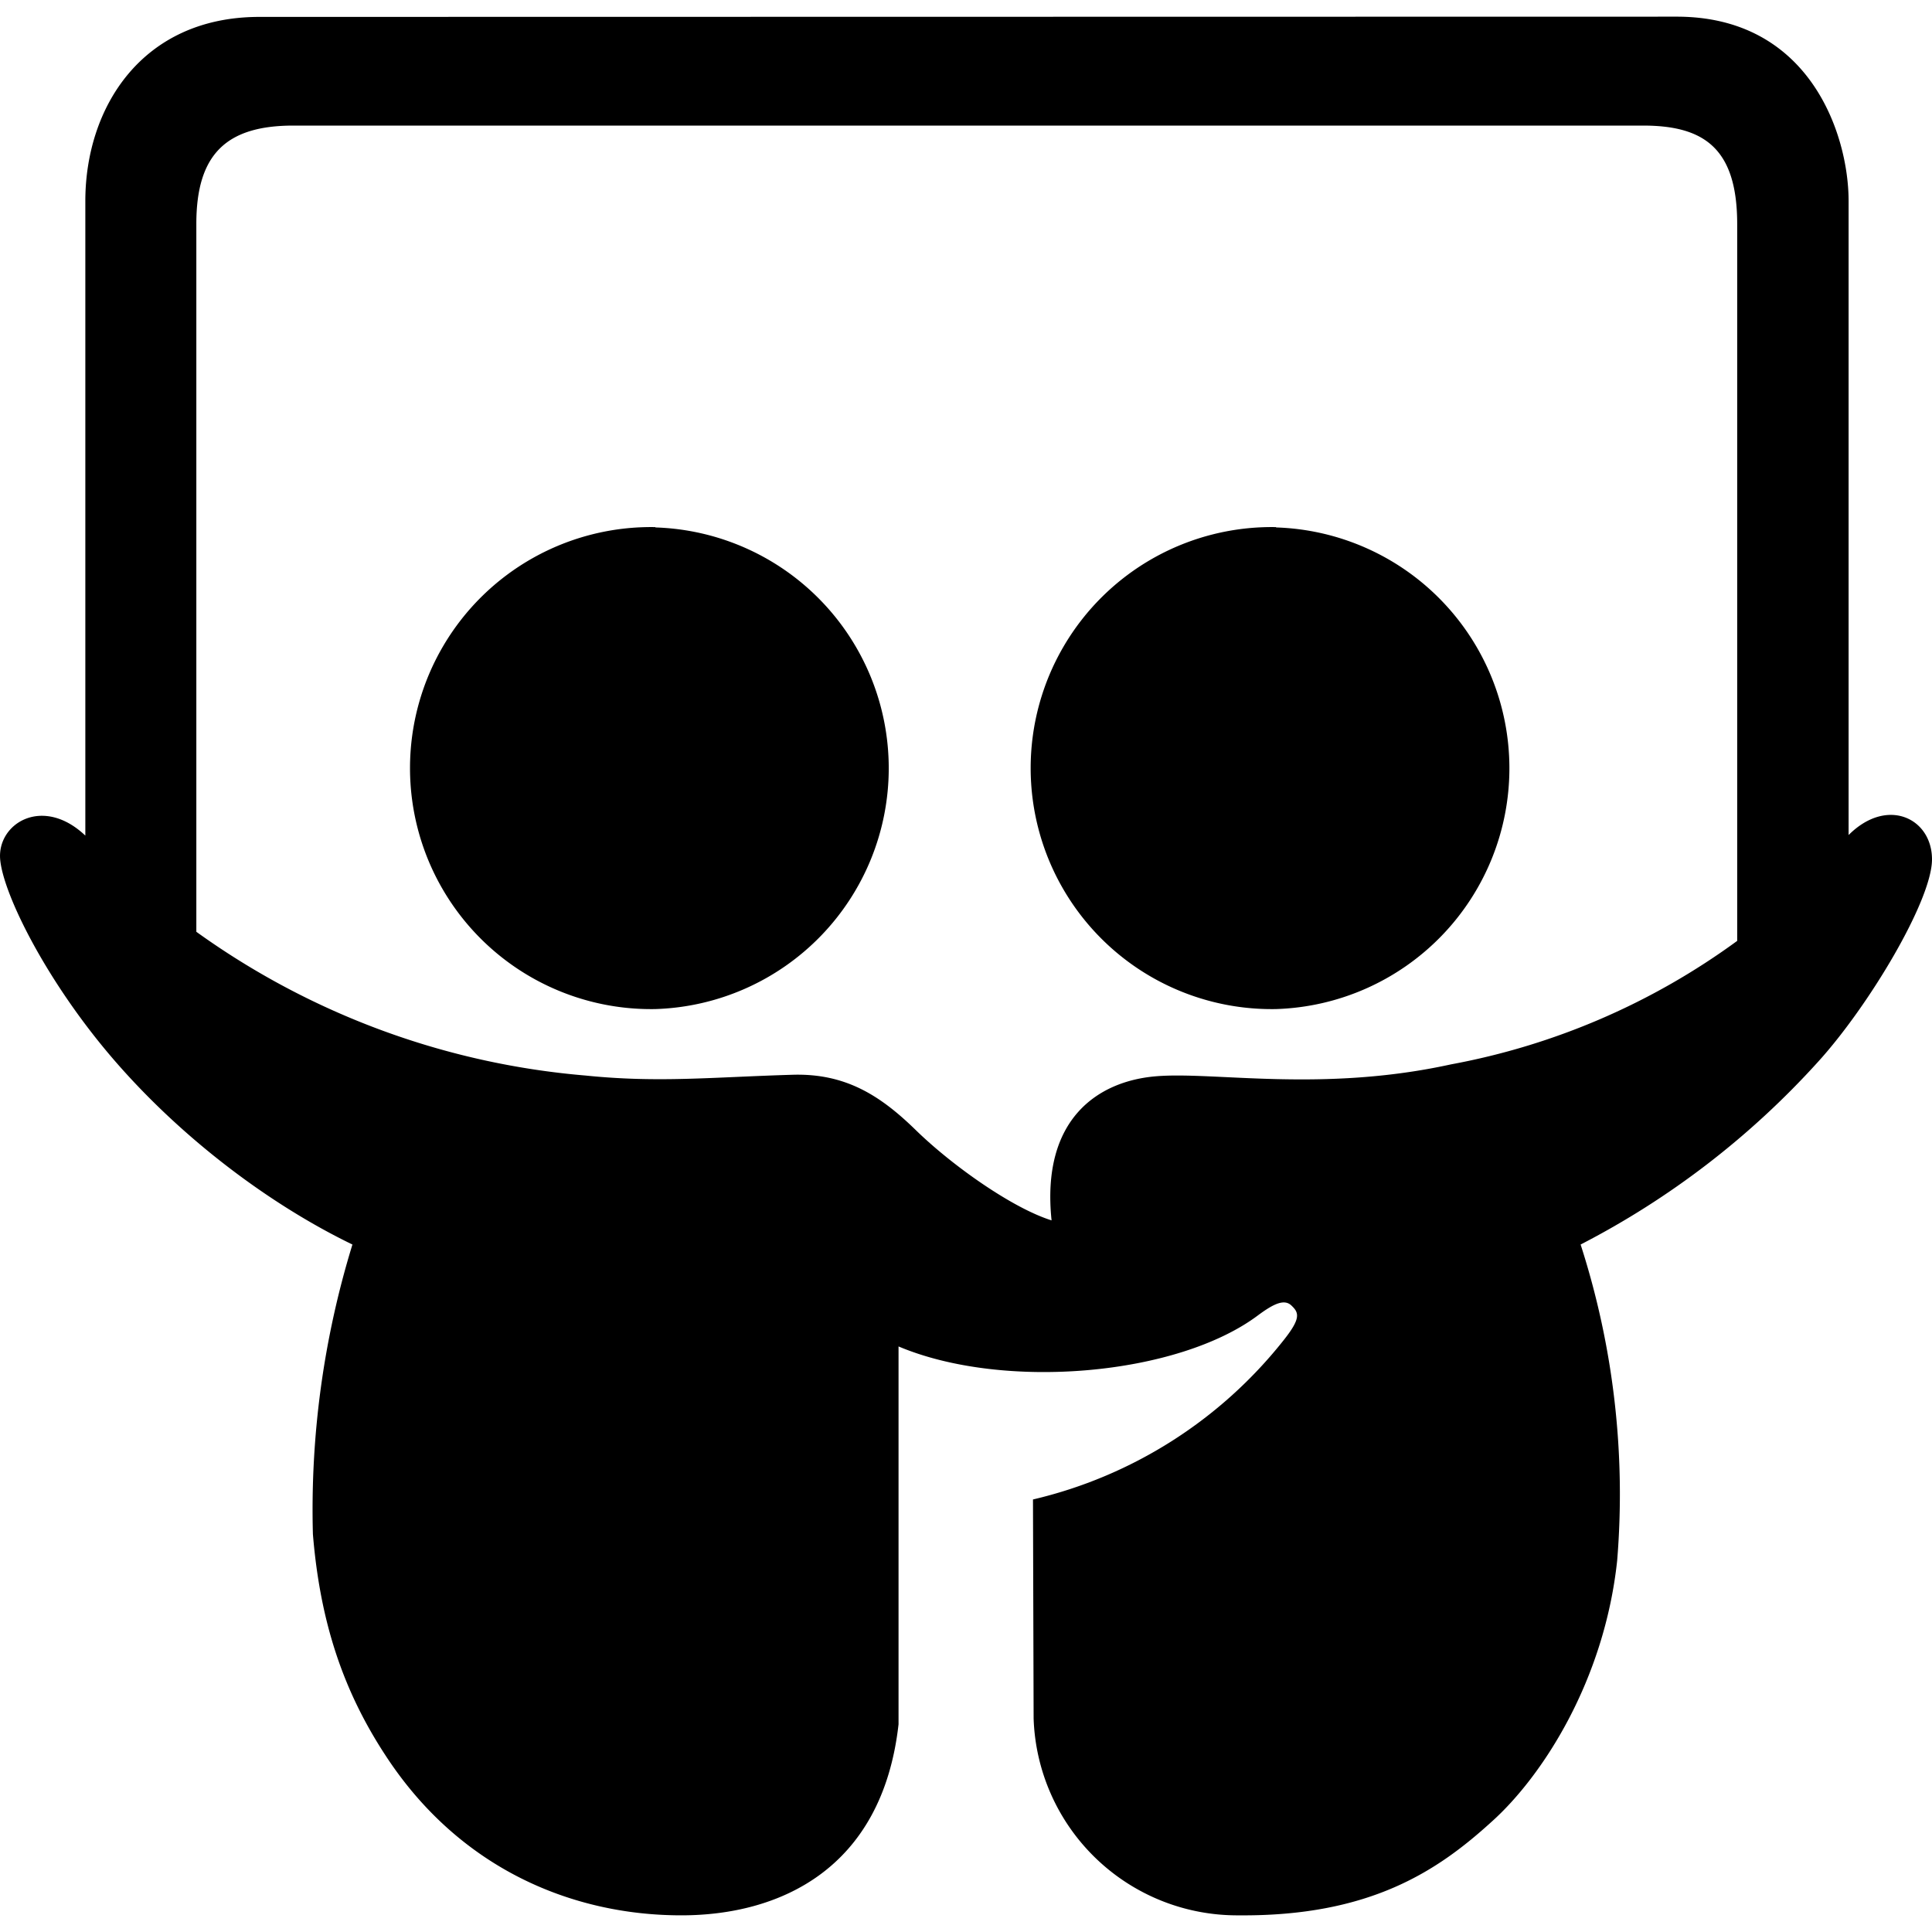<?xml version="1.0" encoding="utf-8"?>
<!-- Generator: www.svgicons.com -->
<svg xmlns="http://www.w3.org/2000/svg" width="800" height="800" viewBox="0 0 24 24">
<path fill="currentColor" d="M3.222.21C1.762.21 1.06 1.337 1.06 2.497v7.883c-.53-.502-1.096-.15-1.058.295c.038.439.59 1.546 1.436 2.517c.843.968 1.924 1.776 2.94 2.268a11.2 11.2 0 0 0-.491 3.598c.09 1.096.378 1.95.903 2.75c.918 1.407 2.32 1.985 3.674 1.985c1.209 0 2.494-.563 2.698-2.373v-4.694c1.308.552 3.47.363 4.47-.39c.19-.14.326-.207.416-.113c.095.09.106.166-.113.439a5.6 5.6 0 0 1-3.103 1.965l.008 2.72a2.53 2.53 0 0 0 2.543 2.446c1.64.015 2.48-.556 3.148-1.164c.632-.567 1.399-1.754 1.558-3.243a10.1 10.1 0 0 0-.454-3.926a10.4 10.4 0 0 0 2.948-2.268C23.213 12.5 24 11.185 24 10.675s-.556-.782-1.036-.302V2.497c0-.824-.48-2.29-2.135-2.29zm.423 1.35H20.41c.756 0 1.17.28 1.17 1.224v8.904a8.7 8.7 0 0 1-3.555 1.534c-1.606.352-2.94.087-3.666.148c-.718.06-1.428.529-1.296 1.79c-.491-.154-1.236-.683-1.682-1.117c-.438-.428-.87-.711-1.534-.692c-1.013.03-1.663.102-2.57.01a9.66 9.66 0 0 1-4.838-1.786V2.78c0-.87.378-1.22 1.206-1.22m4.497 4.988a2.994 2.994 0 1 0 0 5.987a2.993 2.993 0 0 0 0-5.983zm7.71 0a2.994 2.994 0 1 0 0 5.987a2.993 2.993 0 0 0 0-5.983z"/>
</svg>